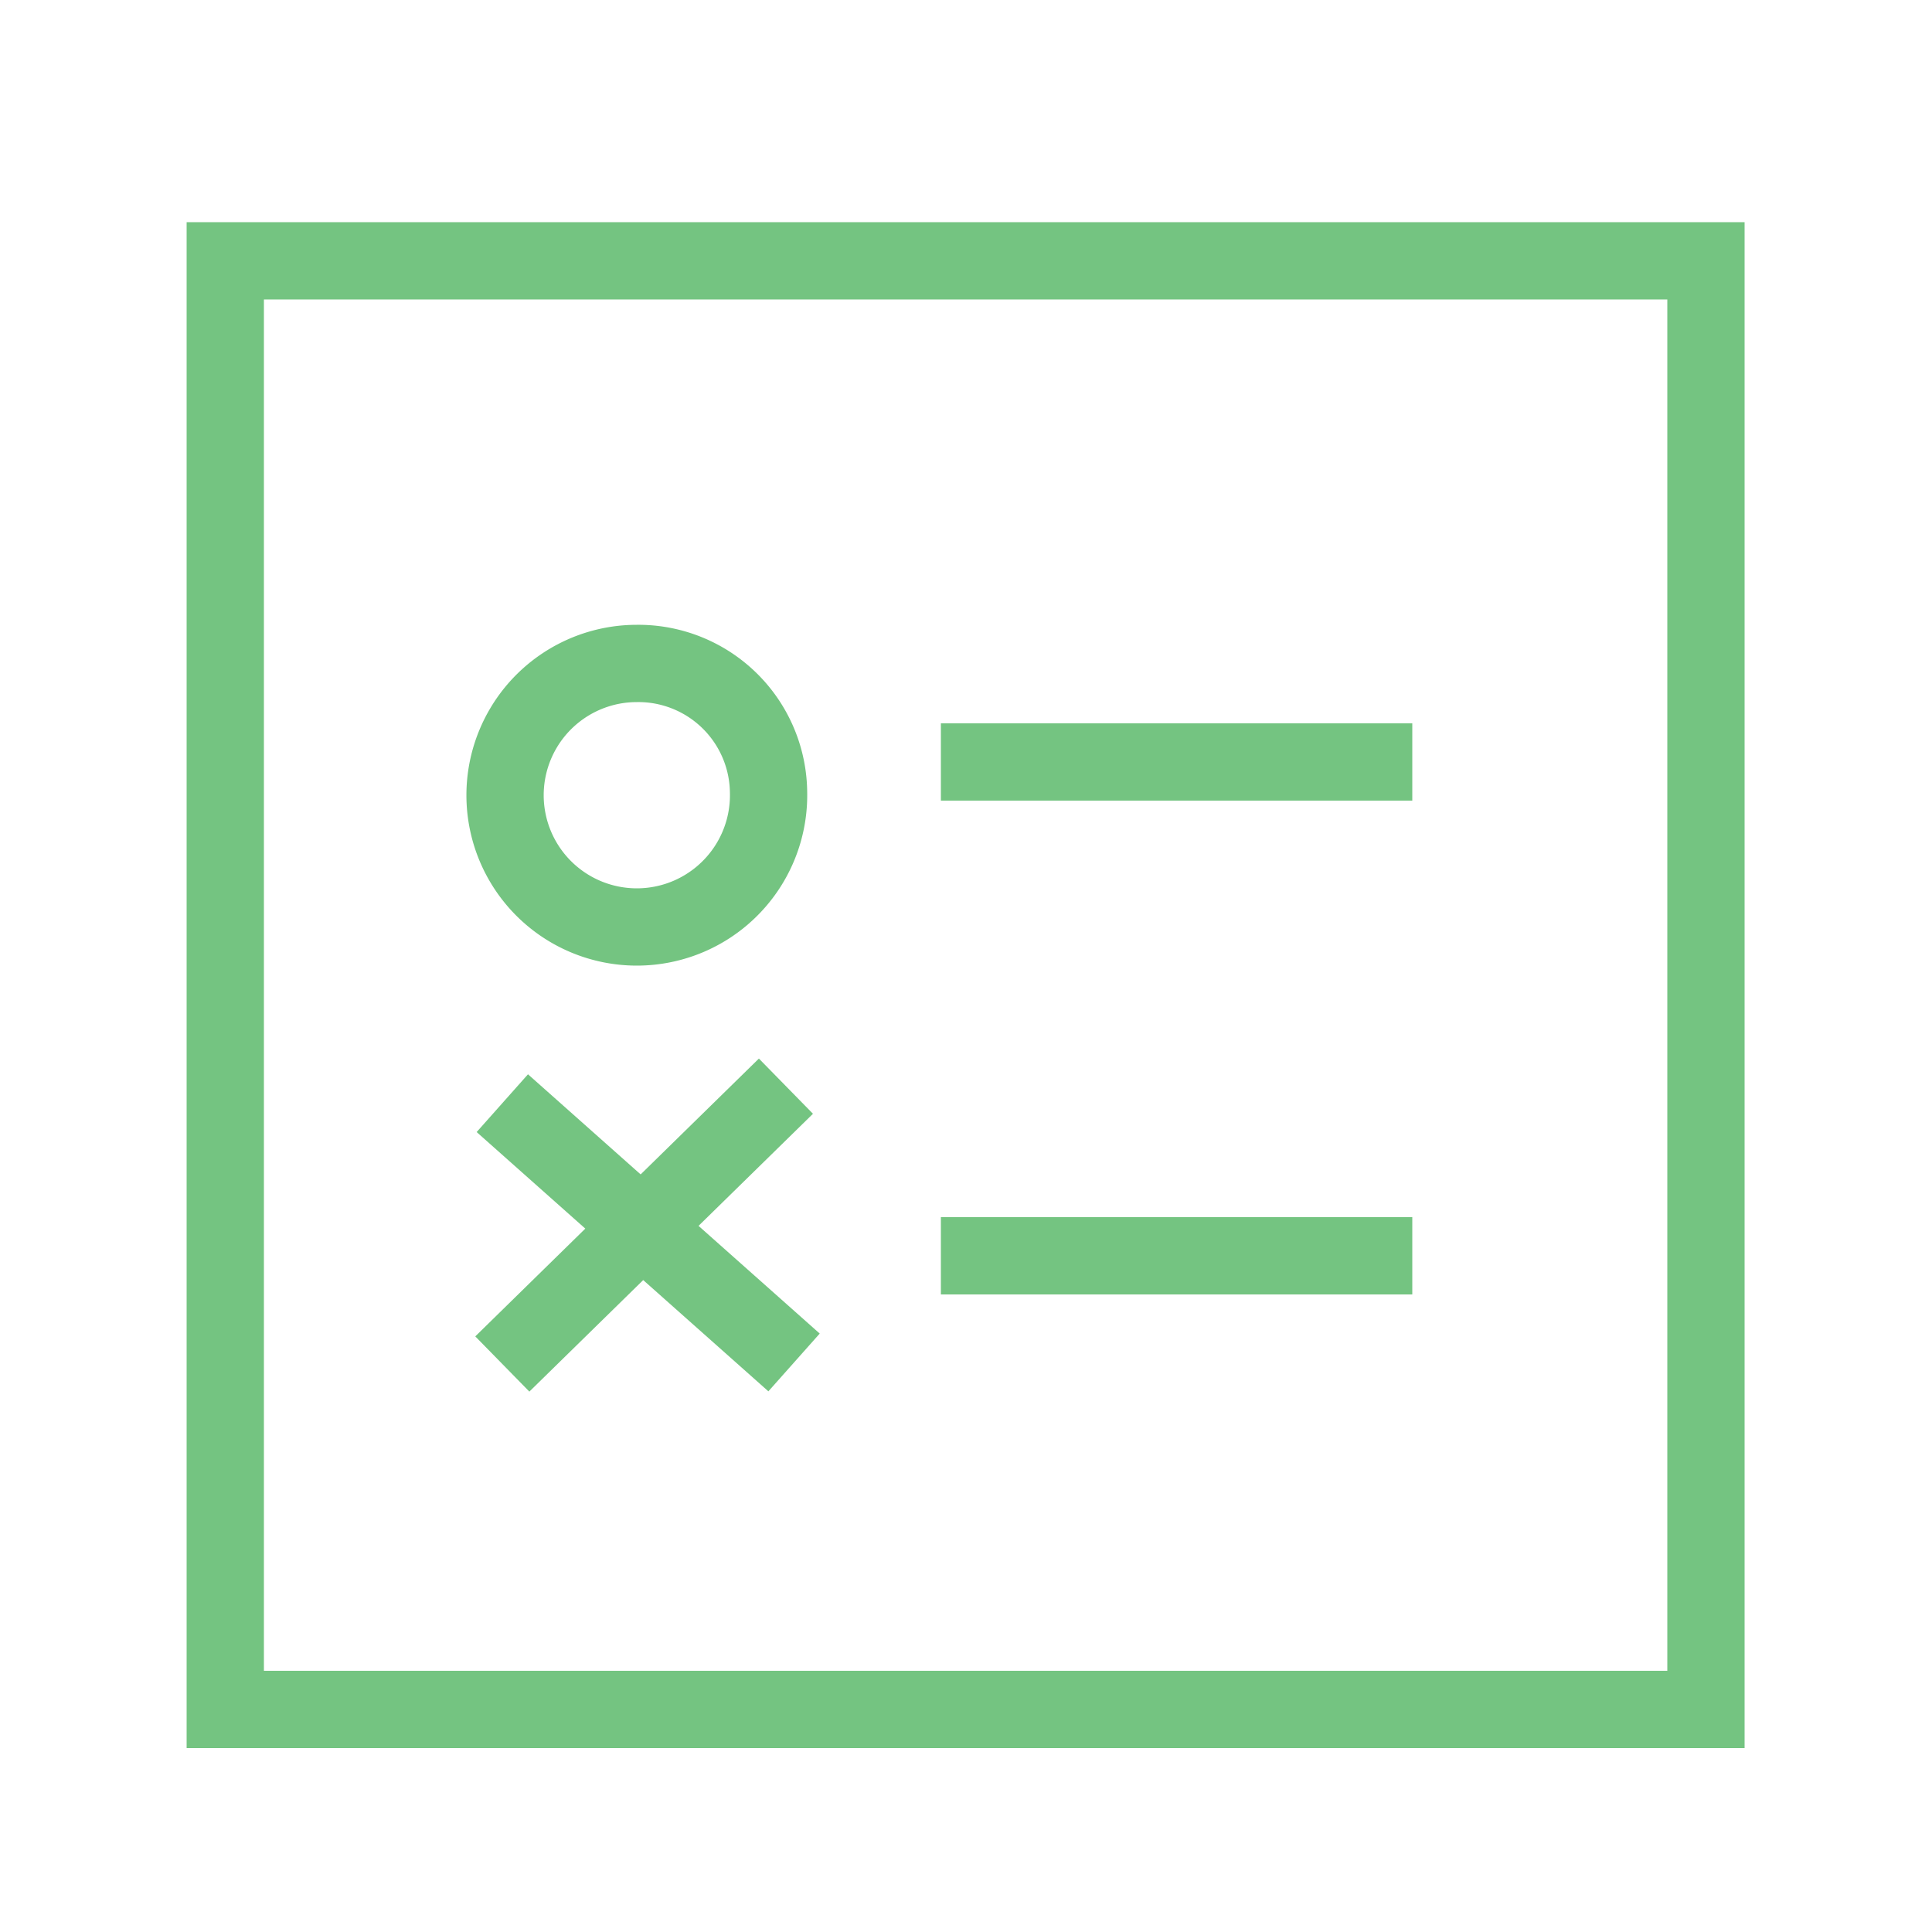 <svg id="Layer_1" data-name="Layer 1" xmlns="http://www.w3.org/2000/svg" viewBox="0 0 50 50"><defs><style>.cls-1{fill:none;stroke:#74c481;stroke-width:2px;}</style></defs><title>Icons_Carousel</title><g id="Page-1"><g id="v10"><g id="Page-1-2" data-name="Page-1"><polygon id="Stroke-1" class="cls-1" points="5.83 44.24 44.15 44.24 44.15 6.75 5.83 6.75 5.83 44.24"/><g id="Group-8"><path id="Stroke-3" class="cls-1" d="M19.89,20.5a3.41,3.41,0,1,1-3.41-3.33A3.37,3.37,0,0,1,19.89,20.5Z"/><path id="Stroke-4" class="cls-1" d="M13,28.55l7.55,6.71"/><path id="Stroke-5" class="cls-1" d="M20.34,28.11,13,35.3"/><path id="Stroke-7" class="cls-1" d="M24.35,32.5h12.2"/><path id="Stroke-7-2" data-name="Stroke-7" class="cls-1" d="M24.35,19.72h12.2"/></g></g></g></g></svg>